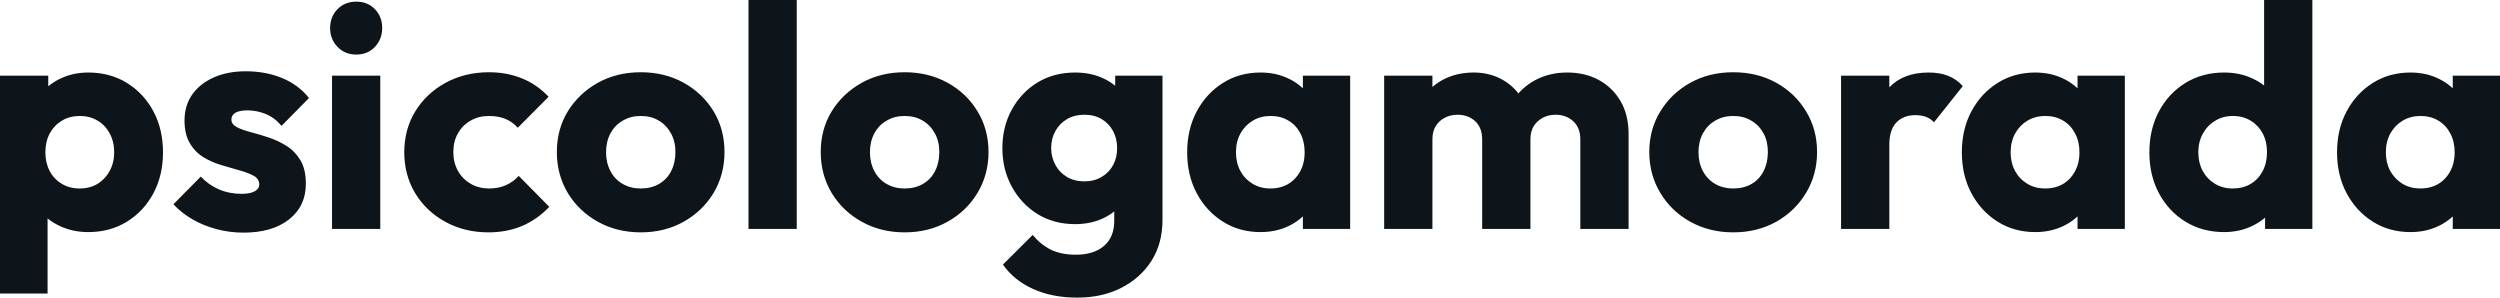 <svg fill="#0d141a" viewBox="0 0 182.367 21.712" height="100%" width="100%" xmlns="http://www.w3.org/2000/svg"><path preserveAspectRatio="none" d="M6.44 16.93L6.44 16.93Q5.31 16.93 4.37 16.49Q3.43 16.05 2.83 15.28Q2.23 14.51 2.14 13.52L2.14 13.52L2.14 8.81Q2.23 7.82 2.83 7.02Q3.43 6.21 4.37 5.75Q5.31 5.29 6.44 5.29L6.44 5.29Q8.03 5.29 9.26 6.05Q10.49 6.81 11.19 8.12Q11.89 9.43 11.89 11.11L11.89 11.11Q11.89 12.79 11.19 14.10Q10.49 15.41 9.26 16.17Q8.03 16.93 6.44 16.93ZM3.47 21.41L0 21.41L0 5.52L3.52 5.52L3.52 8.40L2.94 11.11L3.47 13.82L3.47 21.41ZM5.80 13.75L5.80 13.75Q6.55 13.75 7.12 13.41Q7.68 13.06 8.00 12.47Q8.33 11.87 8.33 11.11L8.33 11.11Q8.33 10.33 8.00 9.73Q7.68 9.13 7.12 8.80Q6.55 8.46 5.82 8.46L5.82 8.46Q5.08 8.46 4.52 8.80Q3.96 9.13 3.63 9.73Q3.31 10.33 3.31 11.11L3.31 11.11Q3.31 11.87 3.62 12.47Q3.93 13.06 4.51 13.41Q5.08 13.75 5.80 13.75ZM17.76 16.97L17.76 16.97Q16.77 16.97 15.81 16.72Q14.86 16.47 14.04 16.00Q13.23 15.53 12.65 14.90L12.65 14.90L14.65 12.88Q15.20 13.48 15.96 13.81Q16.72 14.14 17.62 14.14L17.62 14.14Q18.24 14.14 18.57 13.96Q18.91 13.78 18.91 13.46L18.91 13.46Q18.91 13.04 18.50 12.82Q18.10 12.60 17.48 12.43Q16.86 12.26 16.17 12.05Q15.48 11.85 14.86 11.48Q14.24 11.11 13.85 10.45Q13.46 9.80 13.46 8.79L13.46 8.79Q13.46 7.71 14.01 6.91Q14.56 6.12 15.57 5.66Q16.58 5.20 17.94 5.20L17.94 5.20Q19.37 5.20 20.57 5.69Q21.78 6.19 22.54 7.15L22.54 7.15L20.54 9.18Q20.01 8.56 19.35 8.30Q18.70 8.05 18.08 8.05L18.08 8.05Q17.48 8.05 17.18 8.22Q16.88 8.40 16.88 8.72L16.88 8.72Q16.88 9.06 17.27 9.27Q17.66 9.48 18.29 9.64Q18.91 9.80 19.60 10.03Q20.29 10.26 20.91 10.65Q21.53 11.04 21.92 11.70Q22.31 12.35 22.31 13.41L22.31 13.41Q22.31 15.04 21.08 16.01Q19.85 16.97 17.76 16.97ZM27.74 16.70L24.22 16.70L24.22 5.52L27.74 5.52L27.74 16.70ZM25.99 3.98L25.99 3.98Q25.16 3.98 24.62 3.42Q24.08 2.85 24.08 2.05L24.08 2.05Q24.08 1.22 24.62 0.67Q25.16 0.12 25.99 0.12L25.99 0.12Q26.82 0.12 27.35 0.67Q27.88 1.22 27.88 2.05L27.88 2.05Q27.88 2.85 27.35 3.42Q26.82 3.98 25.99 3.98ZM35.63 16.95L35.63 16.95Q33.90 16.95 32.50 16.19Q31.10 15.43 30.29 14.10Q29.49 12.77 29.49 11.11L29.49 11.11Q29.49 9.43 30.30 8.11Q31.12 6.79 32.52 6.03Q33.93 5.27 35.67 5.27L35.67 5.27Q36.98 5.27 38.08 5.72Q39.17 6.16 40.02 7.06L40.02 7.06L37.77 9.32Q37.38 8.88 36.86 8.67Q36.34 8.46 35.67 8.46L35.67 8.46Q34.91 8.46 34.33 8.80Q33.74 9.13 33.41 9.72Q33.07 10.30 33.07 11.09L33.07 11.09Q33.07 11.87 33.41 12.47Q33.74 13.06 34.34 13.41Q34.94 13.75 35.67 13.75L35.67 13.75Q36.36 13.75 36.90 13.51Q37.44 13.27 37.84 12.83L37.84 12.83L40.07 15.09Q39.19 16.01 38.09 16.48Q36.98 16.95 35.63 16.95ZM46.74 16.95L46.74 16.95Q45.01 16.95 43.62 16.18Q42.23 15.41 41.42 14.08Q40.62 12.74 40.62 11.09L40.62 11.09Q40.62 9.43 41.42 8.12Q42.23 6.81 43.61 6.04Q44.99 5.27 46.74 5.27L46.74 5.27Q48.48 5.27 49.86 6.03Q51.24 6.79 52.05 8.11Q52.85 9.43 52.85 11.09L52.85 11.09Q52.85 12.74 52.05 14.08Q51.24 15.41 49.86 16.18Q48.48 16.95 46.74 16.95ZM46.74 13.75L46.74 13.75Q47.50 13.75 48.07 13.42Q48.65 13.09 48.96 12.48Q49.27 11.87 49.27 11.09L49.27 11.09Q49.27 10.30 48.94 9.72Q48.62 9.13 48.06 8.80Q47.50 8.46 46.74 8.46L46.74 8.46Q46 8.46 45.43 8.80Q44.85 9.13 44.53 9.73Q44.21 10.33 44.21 11.11L44.21 11.11Q44.21 11.87 44.53 12.48Q44.85 13.09 45.43 13.42Q46 13.75 46.74 13.75ZM58.12 16.70L54.60 16.70L54.60 0L58.12 0L58.12 16.70ZM65.99 16.95L65.99 16.95Q64.26 16.95 62.87 16.18Q61.48 15.41 60.67 14.08Q59.87 12.74 59.87 11.09L59.87 11.09Q59.87 9.43 60.67 8.12Q61.48 6.81 62.86 6.04Q64.24 5.27 65.99 5.27L65.99 5.27Q67.73 5.27 69.11 6.03Q70.50 6.79 71.30 8.11Q72.11 9.43 72.11 11.09L72.11 11.09Q72.11 12.74 71.30 14.08Q70.50 15.41 69.11 16.18Q67.73 16.95 65.99 16.95ZM65.99 13.75L65.99 13.75Q66.75 13.75 67.32 13.42Q67.90 13.09 68.21 12.48Q68.52 11.87 68.52 11.09L68.52 11.09Q68.52 10.30 68.19 9.72Q67.87 9.13 67.31 8.80Q66.75 8.46 65.99 8.46L65.99 8.46Q65.25 8.46 64.68 8.80Q64.10 9.13 63.78 9.73Q63.46 10.33 63.46 11.11L63.46 11.11Q63.46 11.87 63.78 12.48Q64.10 13.09 64.68 13.42Q65.25 13.75 65.99 13.75ZM78.59 21.71L78.59 21.71Q76.75 21.71 75.36 21.08Q73.97 20.45 73.16 19.30L73.16 19.30L75.33 17.14Q75.92 17.85 76.67 18.22Q77.42 18.58 78.48 18.58L78.48 18.58Q79.79 18.58 80.53 17.94Q81.28 17.30 81.28 16.12L81.28 16.12L81.28 13.27L81.88 10.83L81.35 8.40L81.35 5.52L84.80 5.52L84.80 16.03Q84.80 17.76 84.00 19.02Q83.19 20.29 81.79 21.00Q80.39 21.71 78.59 21.71ZM78.43 16.35L78.43 16.35Q76.89 16.35 75.69 15.62Q74.50 14.88 73.81 13.62Q73.12 12.35 73.12 10.81L73.12 10.81Q73.12 9.25 73.81 7.99Q74.50 6.74 75.69 6.01Q76.89 5.29 78.43 5.29L78.43 5.29Q79.58 5.29 80.49 5.72Q81.40 6.14 81.96 6.91Q82.52 7.68 82.59 8.69L82.59 8.69L82.59 12.95Q82.52 13.94 81.96 14.71Q81.40 15.48 80.48 15.92Q79.56 16.35 78.43 16.35ZM79.10 13.23L79.10 13.23Q79.83 13.23 80.37 12.90Q80.91 12.58 81.20 12.04Q81.49 11.50 81.49 10.81L81.49 10.81Q81.49 10.12 81.20 9.57Q80.91 9.02 80.37 8.69Q79.83 8.37 79.10 8.37L79.10 8.37Q78.38 8.37 77.83 8.69Q77.28 9.02 76.98 9.57Q76.68 10.12 76.68 10.81L76.68 10.81Q76.68 11.45 76.98 12.02Q77.28 12.58 77.82 12.90Q78.36 13.23 79.10 13.23ZM91.95 16.93L91.95 16.93Q90.41 16.93 89.21 16.17Q88.00 15.41 87.30 14.10Q86.60 12.79 86.60 11.11L86.60 11.11Q86.60 9.43 87.30 8.12Q88.00 6.81 89.21 6.05Q90.41 5.29 91.95 5.29L91.95 5.29Q93.08 5.29 93.99 5.73Q94.90 6.16 95.47 6.93Q96.05 7.71 96.12 8.69L96.12 8.69L96.12 13.52Q96.05 14.51 95.48 15.28Q94.92 16.05 94.00 16.49Q93.08 16.93 91.95 16.93ZM92.67 13.75L92.67 13.75Q93.79 13.75 94.48 13.01Q95.17 12.26 95.17 11.11L95.17 11.11Q95.17 10.33 94.86 9.73Q94.55 9.13 93.99 8.80Q93.43 8.46 92.69 8.46L92.69 8.46Q91.95 8.46 91.39 8.80Q90.83 9.13 90.49 9.73Q90.16 10.33 90.16 11.11L90.16 11.11Q90.16 11.87 90.48 12.47Q90.80 13.06 91.38 13.41Q91.95 13.75 92.67 13.75ZM98.49 16.70L95.04 16.70L95.04 13.69L95.57 10.97L95.04 8.26L95.04 5.52L98.49 5.52L98.49 16.70ZM104.49 16.70L100.97 16.70L100.97 5.52L104.49 5.52L104.49 16.70ZM111.64 16.70L108.12 16.70L108.12 10.17Q108.12 9.32 107.61 8.84Q107.09 8.37 106.33 8.37L106.33 8.37Q105.80 8.37 105.39 8.59Q104.97 8.81 104.73 9.20Q104.49 9.59 104.49 10.17L104.49 10.17L103.13 9.57Q103.13 8.23 103.71 7.28Q104.28 6.33 105.27 5.81Q106.26 5.29 107.50 5.29L107.50 5.29Q108.68 5.29 109.61 5.82Q110.54 6.35 111.09 7.29Q111.64 8.23 111.64 9.55L111.64 9.55L111.64 16.70ZM118.80 16.70L115.28 16.70L115.28 10.17Q115.28 9.32 114.76 8.84Q114.24 8.37 113.48 8.37L113.48 8.37Q112.95 8.37 112.54 8.59Q112.13 8.81 111.88 9.20Q111.64 9.59 111.64 10.17L111.64 10.17L109.62 9.89Q109.66 8.46 110.30 7.44Q110.93 6.42 111.98 5.85Q113.02 5.29 114.33 5.29L114.33 5.29Q115.62 5.29 116.62 5.83Q117.62 6.37 118.21 7.37Q118.80 8.37 118.80 9.78L118.80 9.78L118.80 16.70ZM126.43 16.95L126.43 16.95Q124.71 16.95 123.31 16.18Q121.92 15.41 121.12 14.08Q120.31 12.74 120.31 11.09L120.31 11.09Q120.31 9.43 121.12 8.12Q121.92 6.81 123.30 6.04Q124.68 5.27 126.43 5.27L126.43 5.27Q128.18 5.27 129.56 6.03Q130.94 6.79 131.74 8.11Q132.55 9.43 132.55 11.09L132.55 11.09Q132.55 12.74 131.74 14.08Q130.94 15.41 129.56 16.18Q128.18 16.95 126.43 16.95ZM126.43 13.75L126.43 13.75Q127.19 13.75 127.77 13.42Q128.34 13.09 128.65 12.48Q128.96 11.87 128.96 11.09L128.96 11.09Q128.96 10.30 128.64 9.72Q128.32 9.13 127.75 8.80Q127.19 8.46 126.43 8.46L126.43 8.46Q125.70 8.46 125.12 8.80Q124.55 9.13 124.22 9.73Q123.90 10.33 123.90 11.11L123.90 11.11Q123.90 11.87 124.22 12.48Q124.55 13.09 125.12 13.42Q125.70 13.75 126.43 13.75ZM137.82 16.70L134.30 16.70L134.30 5.52L137.82 5.52L137.82 16.70ZM137.82 10.56L137.82 10.56L136.34 9.41Q136.78 7.45 137.82 6.37Q138.85 5.29 140.69 5.29L140.69 5.29Q141.50 5.29 142.11 5.53Q142.72 5.77 143.18 6.28L143.18 6.28L141.08 8.92Q140.85 8.67 140.51 8.53Q140.16 8.40 139.72 8.40L139.72 8.40Q138.85 8.40 138.33 8.94Q137.82 9.48 137.82 10.56ZM148.47 16.93L148.47 16.93Q146.92 16.93 145.72 16.17Q144.51 15.41 143.81 14.10Q143.11 12.79 143.11 11.11L143.11 11.11Q143.11 9.43 143.81 8.12Q144.51 6.81 145.72 6.05Q146.92 5.29 148.47 5.29L148.47 5.29Q149.59 5.29 150.50 5.73Q151.41 6.16 151.98 6.93Q152.56 7.71 152.63 8.69L152.63 8.69L152.63 13.52Q152.56 14.51 152.00 15.28Q151.43 16.05 150.51 16.49Q149.59 16.93 148.47 16.93ZM149.18 13.75L149.18 13.75Q150.31 13.75 151.00 13.01Q151.69 12.26 151.69 11.11L151.69 11.11Q151.69 10.33 151.37 9.73Q151.06 9.13 150.50 8.80Q149.94 8.46 149.20 8.46L149.20 8.46Q148.47 8.46 147.90 8.80Q147.34 9.13 147.00 9.73Q146.67 10.33 146.67 11.11L146.67 11.11Q146.67 11.87 146.99 12.47Q147.31 13.06 147.89 13.41Q148.47 13.75 149.18 13.75ZM155.00 16.70L151.55 16.70L151.55 13.69L152.08 10.97L151.55 8.26L151.55 5.52L155.00 5.52L155.00 16.70ZM162.24 16.93L162.24 16.93Q160.66 16.93 159.42 16.17Q158.19 15.41 157.49 14.10Q156.79 12.79 156.79 11.11L156.79 11.11Q156.79 9.43 157.49 8.12Q158.19 6.81 159.42 6.05Q160.66 5.29 162.24 5.29L162.24 5.29Q163.39 5.29 164.32 5.73Q165.25 6.16 165.86 6.93Q166.47 7.71 166.54 8.69L166.54 8.69L166.54 13.41Q166.47 14.40 165.88 15.19Q165.28 15.99 164.34 16.46Q163.39 16.93 162.24 16.93ZM162.86 13.75L162.86 13.75Q163.62 13.75 164.17 13.42Q164.73 13.09 165.05 12.49Q165.37 11.89 165.37 11.11L165.37 11.11Q165.37 10.33 165.06 9.74Q164.75 9.15 164.19 8.81Q163.62 8.46 162.89 8.46L162.89 8.46Q162.15 8.46 161.59 8.81Q161.02 9.15 160.69 9.75Q160.36 10.35 160.36 11.11L160.36 11.11Q160.36 11.87 160.68 12.47Q161 13.06 161.58 13.41Q162.15 13.75 162.86 13.75ZM168.68 0L168.68 16.70L165.23 16.70L165.23 13.69L165.76 10.97L165.16 8.26L165.16 0L168.68 0ZM175.84 16.93L175.84 16.93Q174.29 16.93 173.09 16.17Q171.88 15.41 171.18 14.10Q170.48 12.79 170.48 11.11L170.48 11.11Q170.48 9.43 171.18 8.12Q171.88 6.81 173.09 6.05Q174.29 5.29 175.84 5.29L175.84 5.29Q176.96 5.29 177.87 5.73Q178.78 6.16 179.35 6.93Q179.93 7.71 180.00 8.69L180.00 8.69L180.00 13.52Q179.93 14.51 179.37 15.28Q178.80 16.05 177.88 16.49Q176.96 16.93 175.84 16.93ZM176.55 13.75L176.55 13.75Q177.68 13.75 178.37 13.01Q179.06 12.26 179.06 11.11L179.06 11.11Q179.06 10.33 178.74 9.73Q178.43 9.13 177.87 8.80Q177.31 8.46 176.57 8.46L176.57 8.46Q175.84 8.46 175.27 8.80Q174.71 9.13 174.37 9.73Q174.04 10.33 174.04 11.11L174.04 11.11Q174.04 11.87 174.36 12.47Q174.69 13.06 175.26 13.41Q175.84 13.75 176.55 13.75ZM182.37 16.70L178.92 16.70L178.92 13.69L179.45 10.97L178.92 8.26L178.92 5.52L182.37 5.52L182.37 16.70Z"></path></svg>